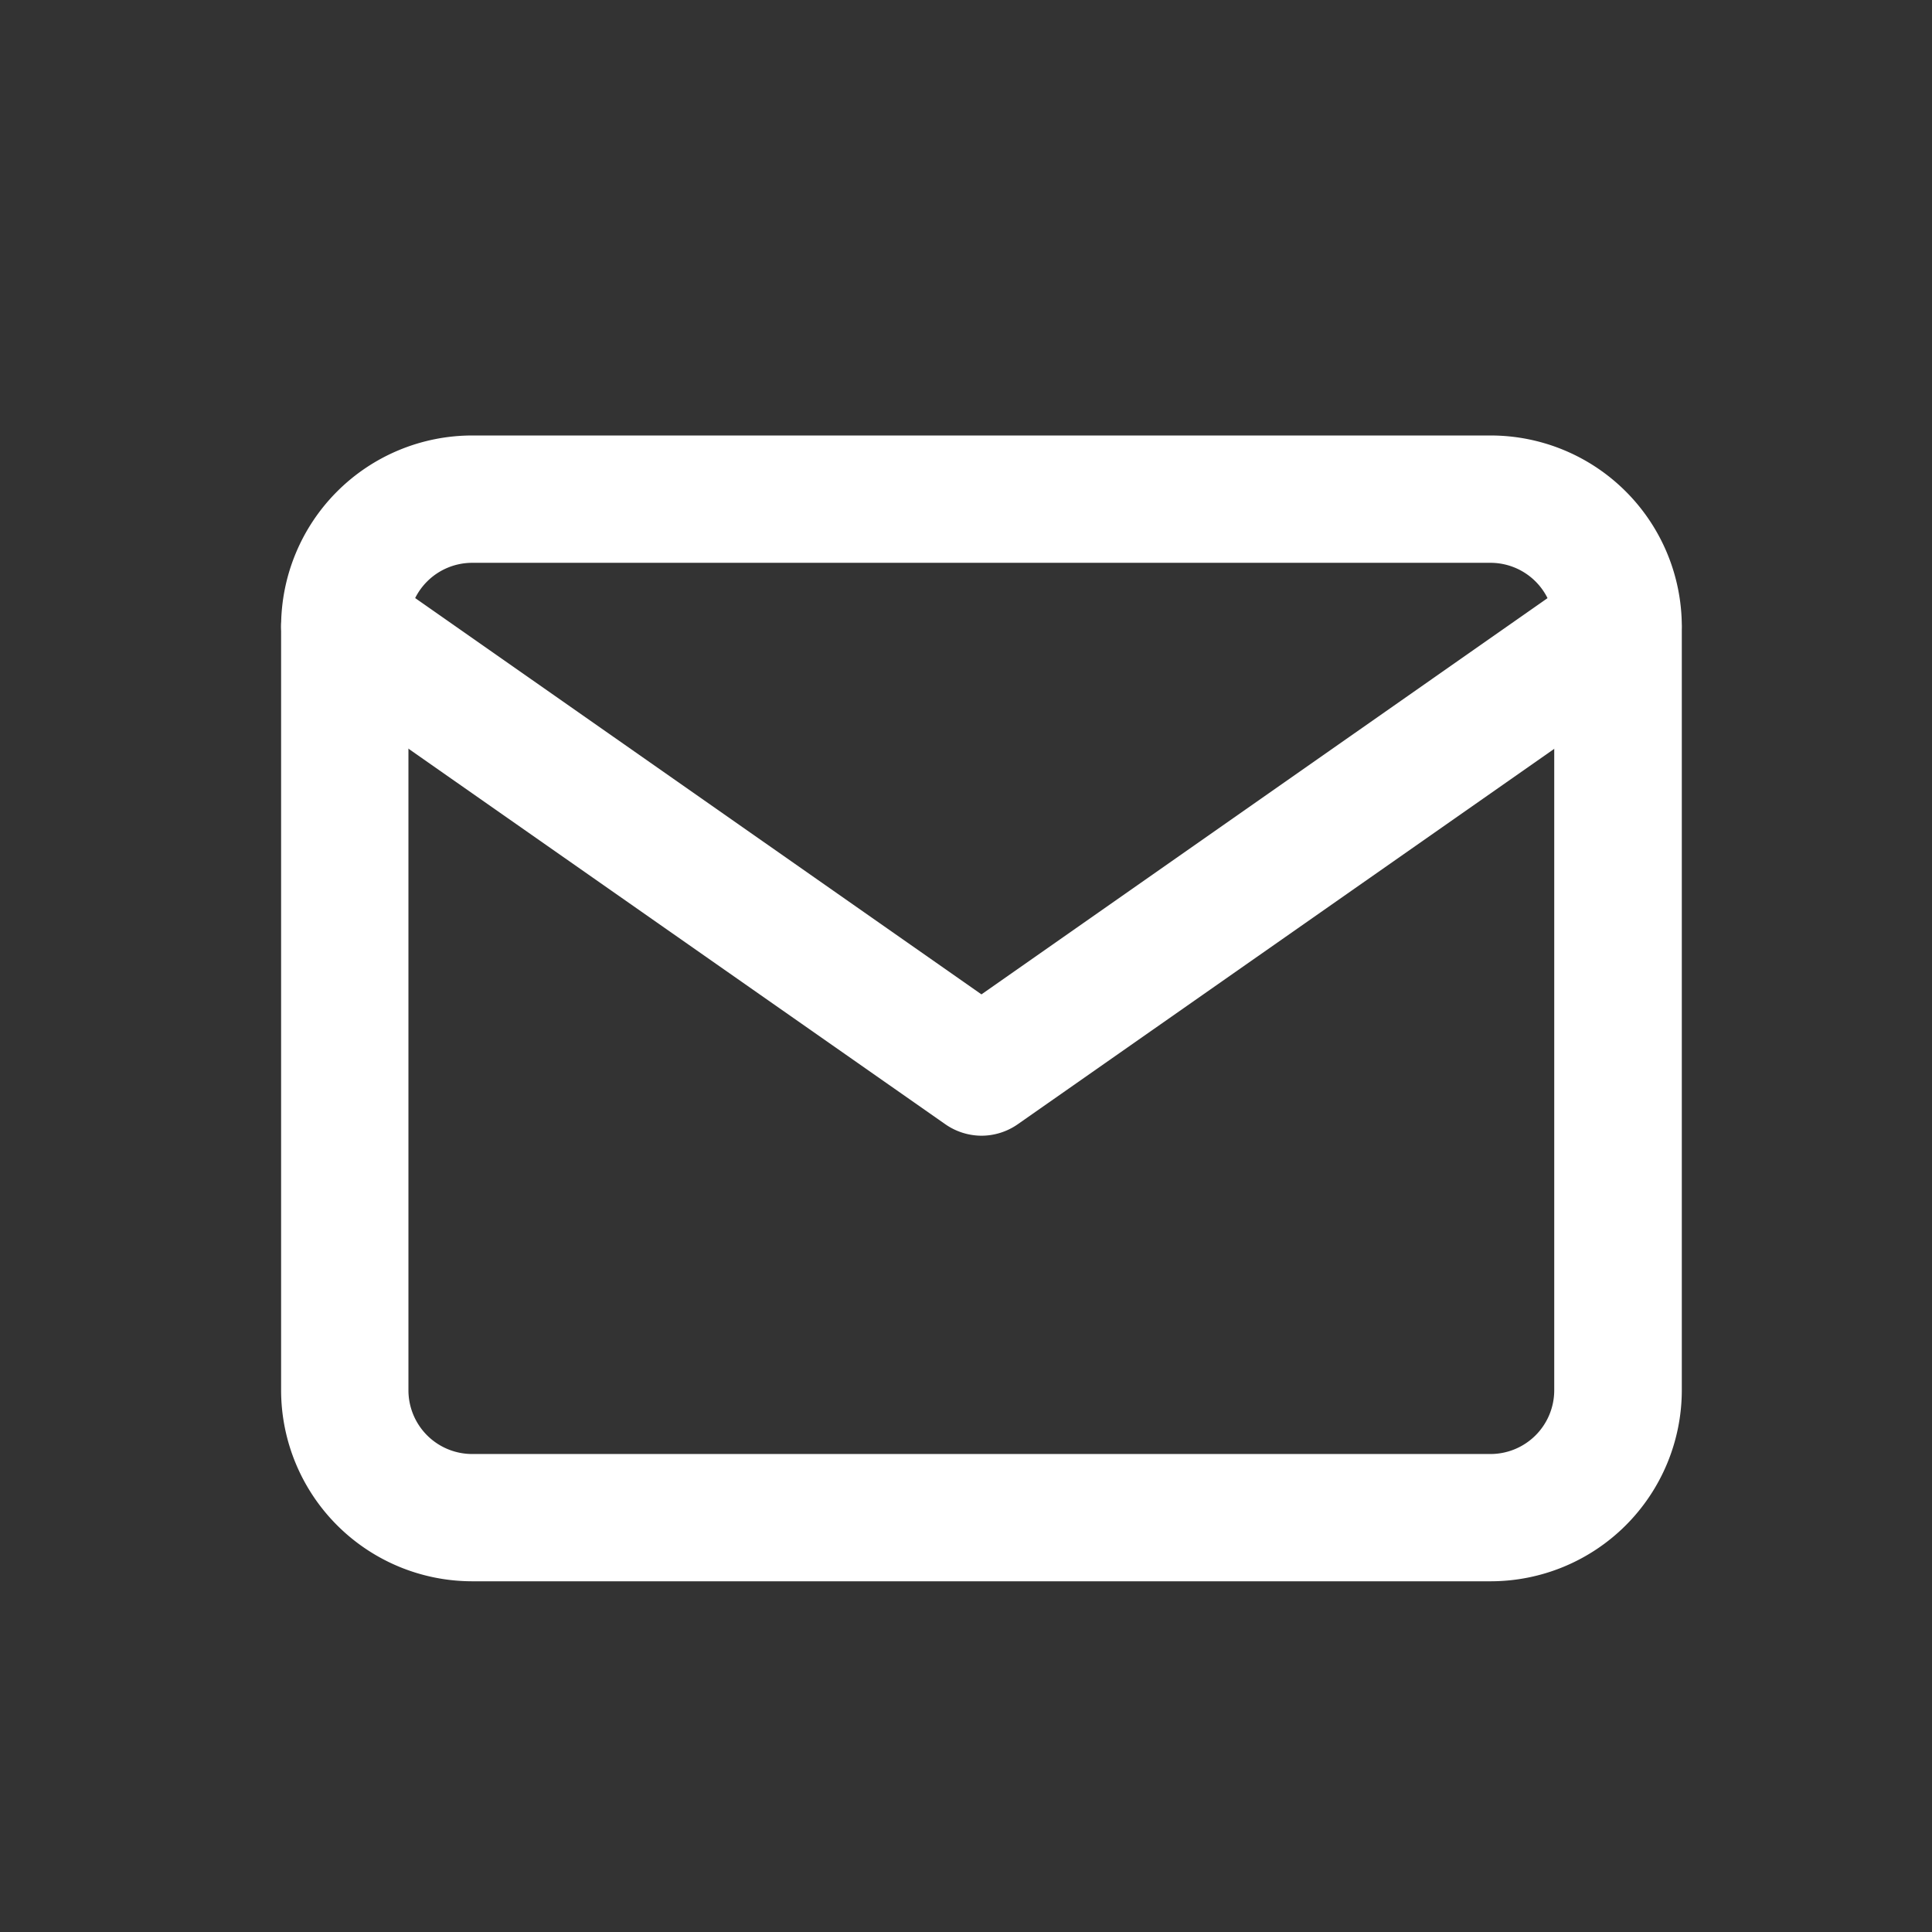 <?xml version="1.0" encoding="UTF-8"?> <svg xmlns="http://www.w3.org/2000/svg" width="32" height="32" viewBox="0 0 32 32"><rect x="0" y="0" width="32" height="32" fill="#333333" stroke="none"/><g id="gfx-icon-letter" transform="translate(-61 -1263)"><g id="Gruppe_366" data-name="Gruppe 366" transform="translate(61.087 1262.833)"><g id="Icon_feather-mail" data-name="Icon feather-mail" transform="translate(4.569 7.38)"><path id="Pfad_432" data-name="Pfad 432" d="M4.663,4.5h16.87A3.167,3.167,0,0,1,24.7,7.663V20.315a3.167,3.167,0,0,1-3.163,3.163H4.663A3.167,3.167,0,0,1,1.5,20.315V7.663A3.167,3.167,0,0,1,4.663,4.5Zm16.87,16.87a1.056,1.056,0,0,0,1.054-1.054V7.663a1.056,1.056,0,0,0-1.054-1.054H4.663A1.056,1.056,0,0,0,3.609,7.663V20.315A1.056,1.056,0,0,0,4.663,21.37Z" transform="translate(-1.5 -4.5)" fill="#fff"></path><path id="Pfad_433" data-name="Pfad 433" d="M13.1,16.989a1.053,1.053,0,0,1-.6-.191L1.95,9.418A1.054,1.054,0,1,1,3.159,7.691L13.1,14.648l9.939-6.957a1.054,1.054,0,0,1,1.209,1.728L13.7,16.8A1.053,1.053,0,0,1,13.1,16.989Z" transform="translate(-1.5 -5.391)" fill="#fff"></path></g><rect id="Rechteck_278" data-name="Rechteck 278" width="32" height="32" transform="translate(-0.087 0.167)" fill="none"></rect></g><rect id="Rechteck_296" data-name="Rechteck 296" width="31" height="31" transform="translate(62 1264)" fill="none"></rect></g></svg> 